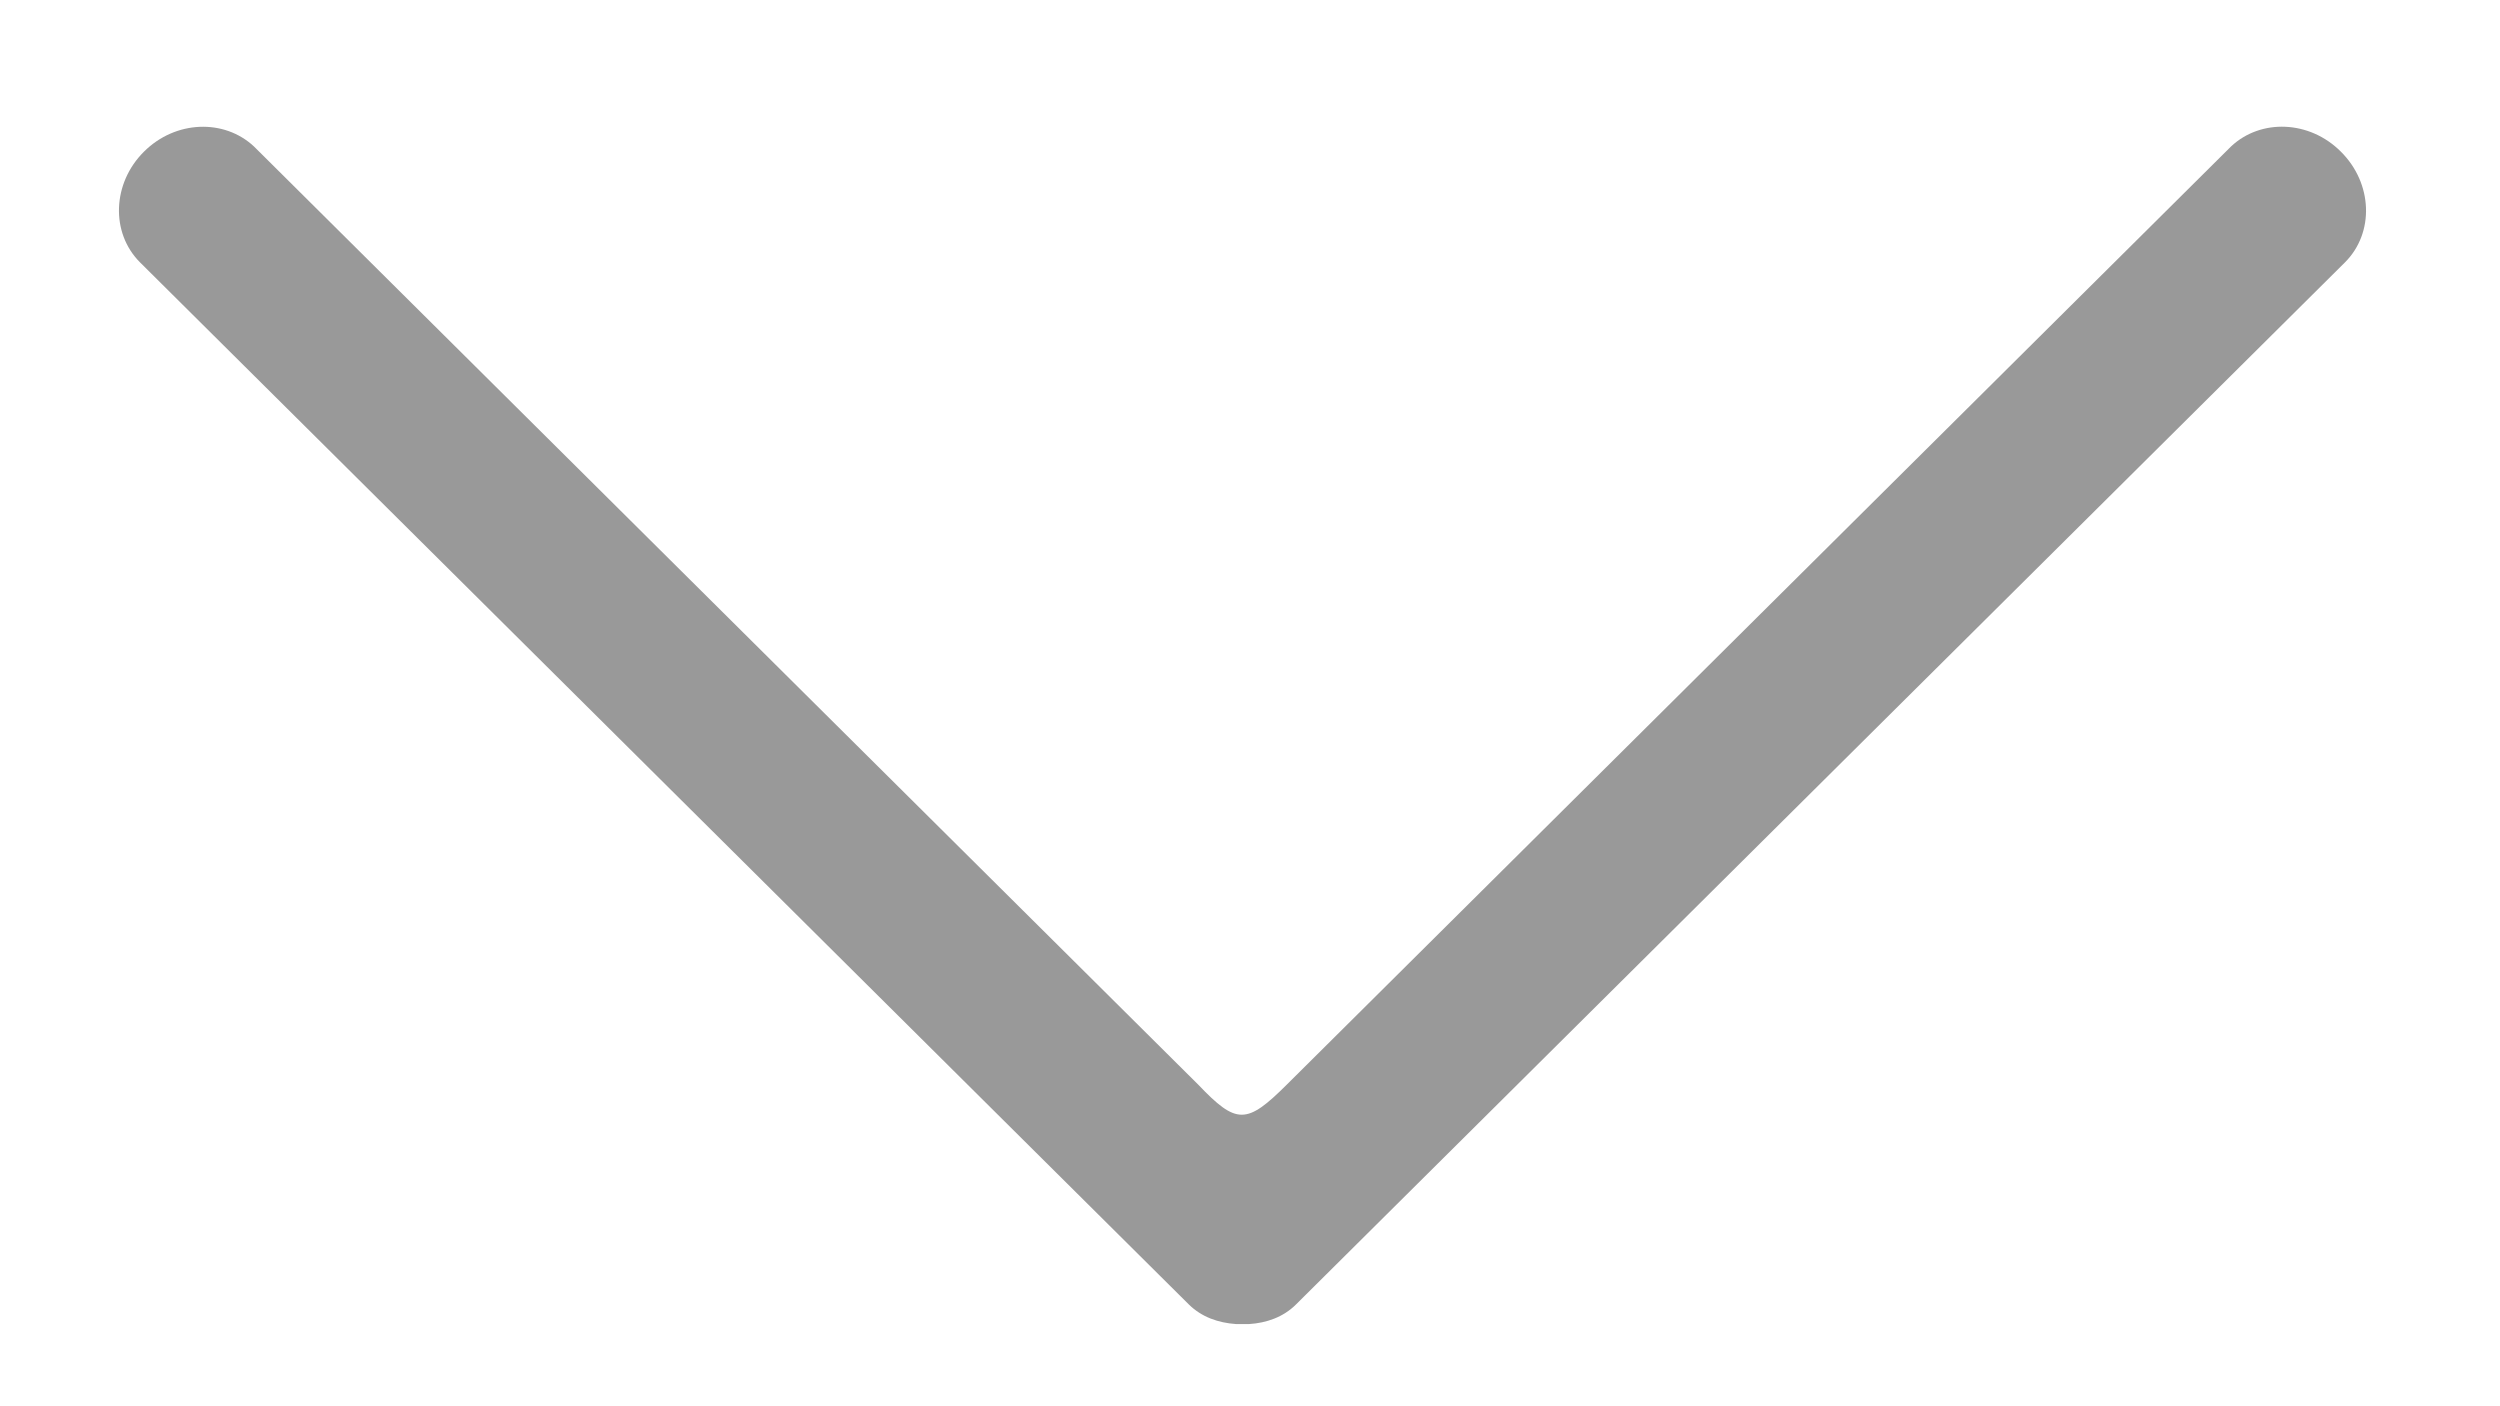 <svg width="16" height="9" viewBox="0 0 16 9" fill="none" xmlns="http://www.w3.org/2000/svg">
<path d="M0.922 0.97C1.123 0.77 1.434 0.759 1.625 0.937L7.668 6.941C7.914 7.199 7.978 7.198 8.236 6.941L14.279 0.937C14.47 0.758 14.781 0.77 14.981 0.97C15.186 1.173 15.197 1.49 15.008 1.679L8.295 8.348C8.213 8.43 8.105 8.467 7.994 8.474H7.91C7.798 8.466 7.691 8.43 7.608 8.348L0.896 1.679C0.707 1.49 0.718 1.172 0.922 0.97H0.922Z" fill="#999999"/>
</svg>
